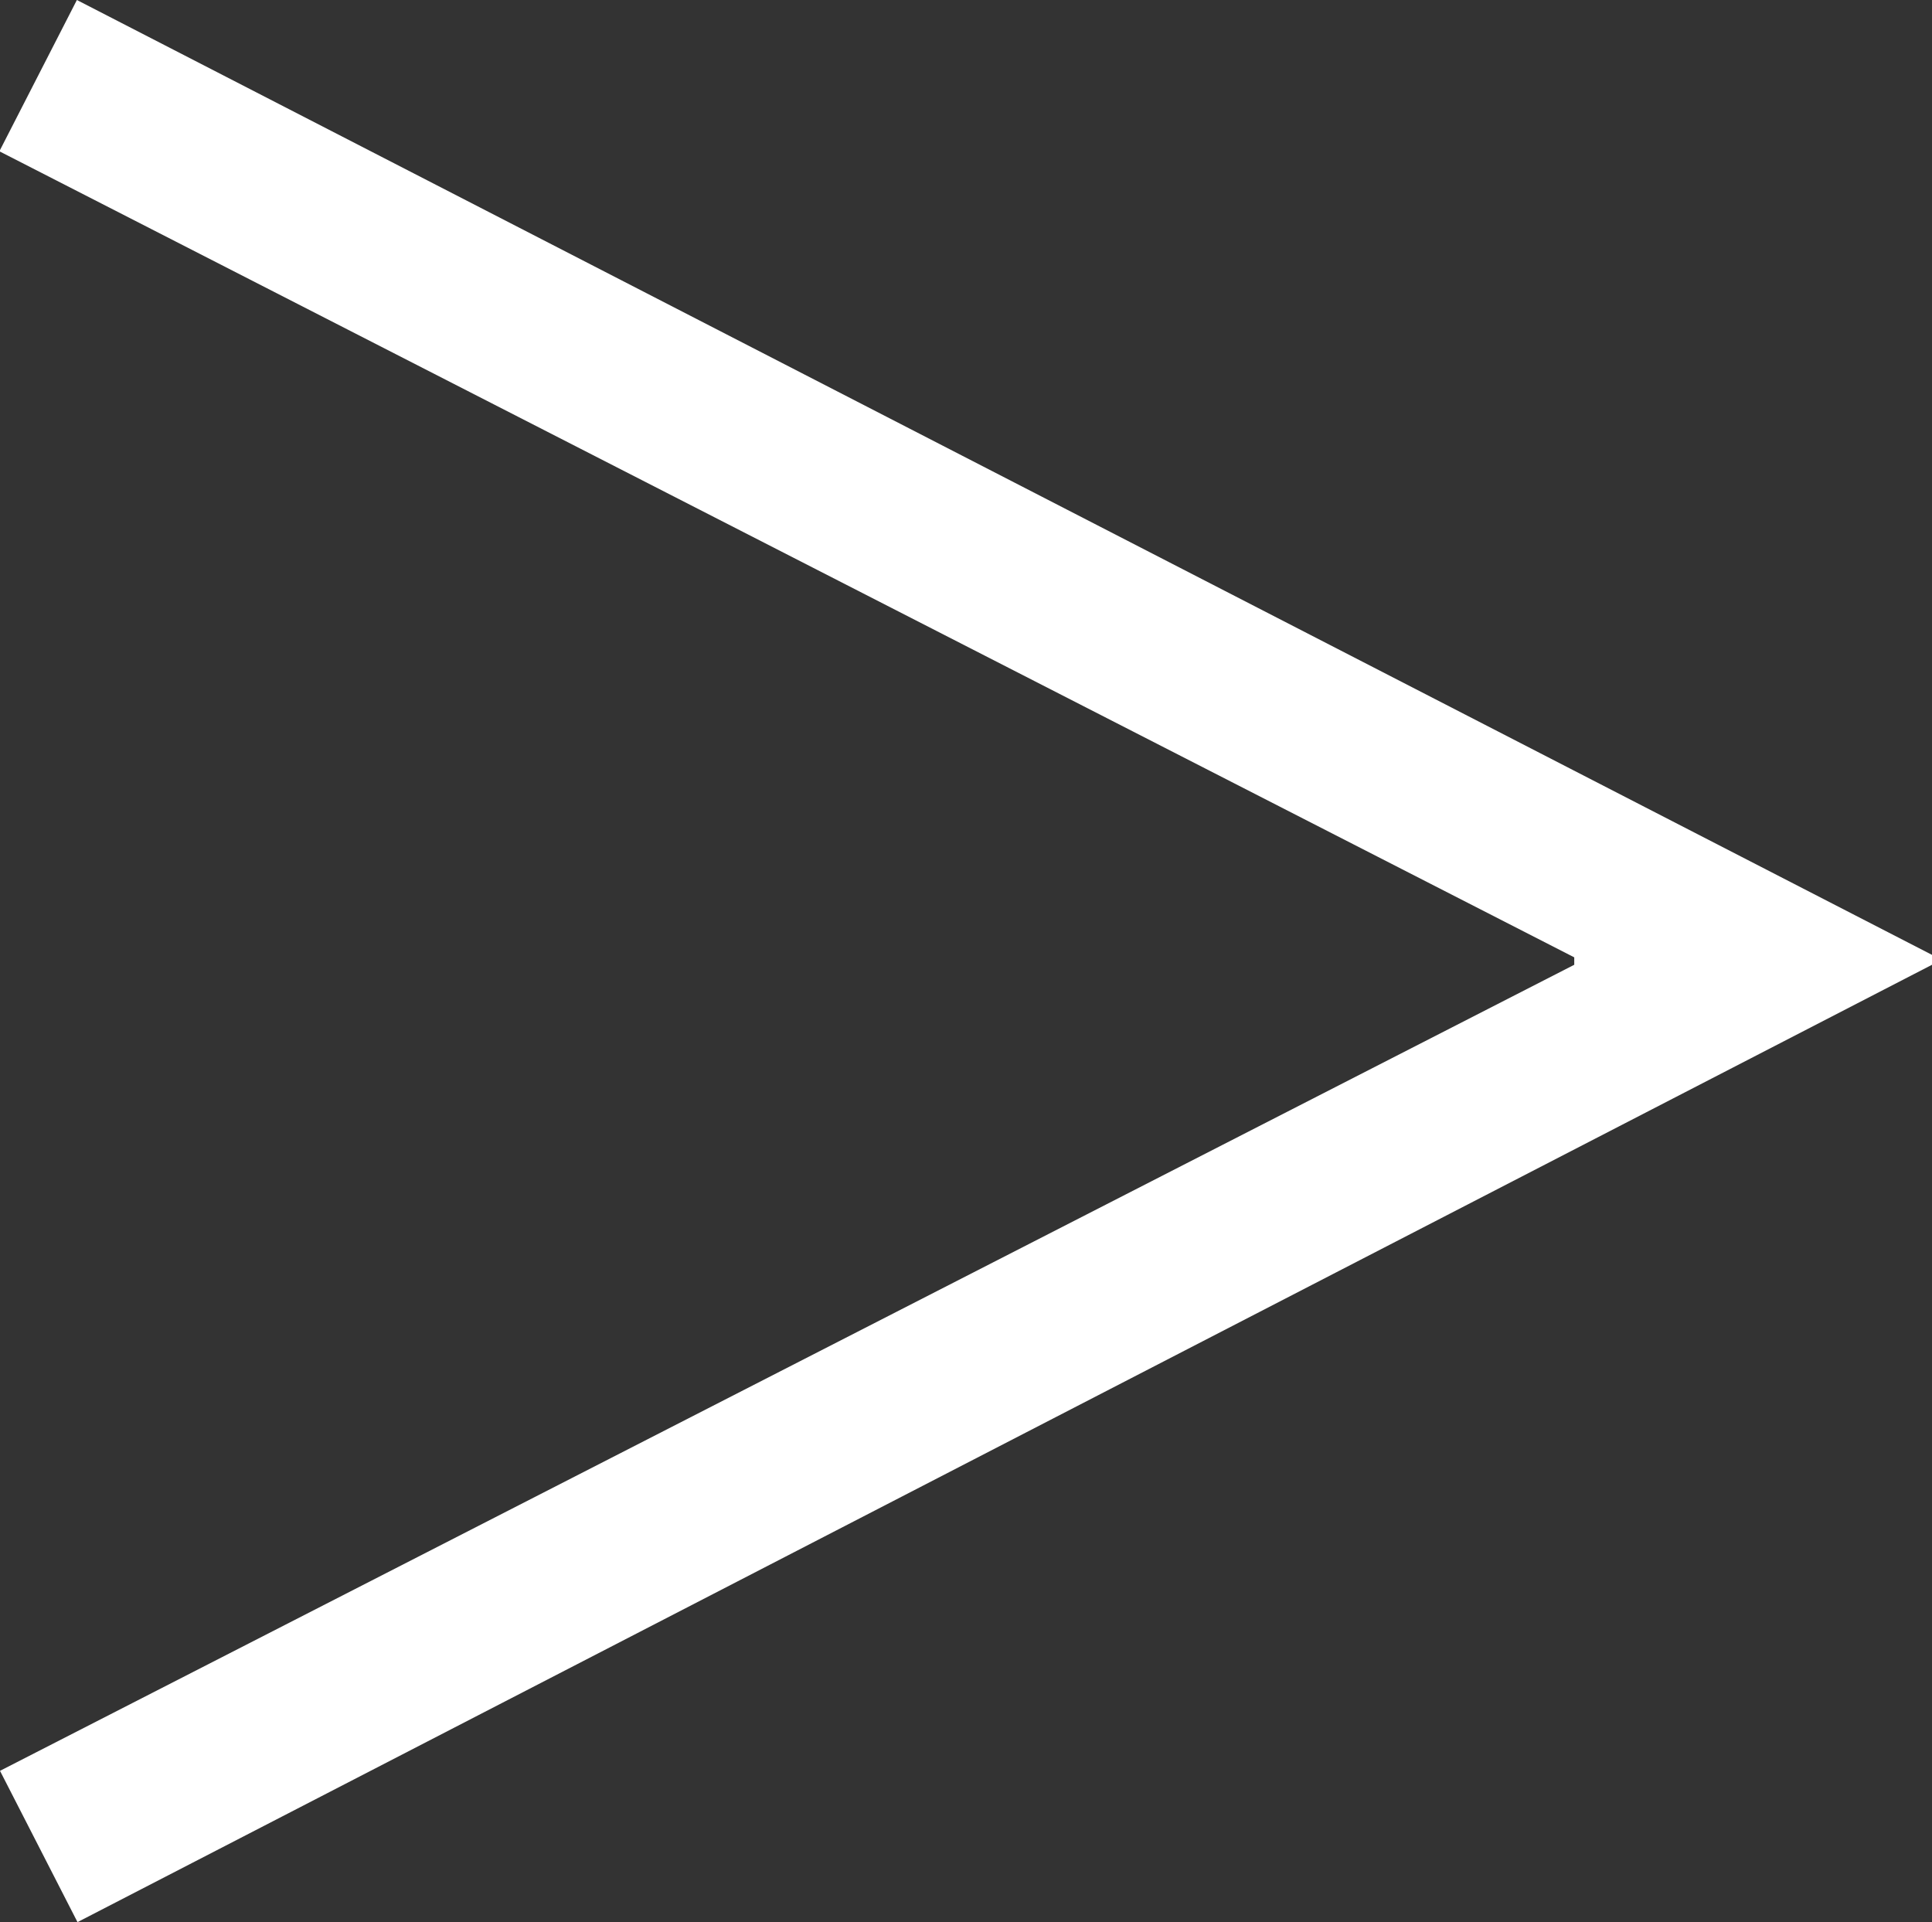 <svg xmlns="http://www.w3.org/2000/svg" width="12.464" height="12.4"><rect width="100%" height="100%" fill="#333333" stroke="none"/><path data-name="パス 14468" d="M12.464 6.16L.496 0l-.5.976 10.16 5.2v.048L0 11.424l.5.976 11.964-6.176z" fill="#fff"/></svg>